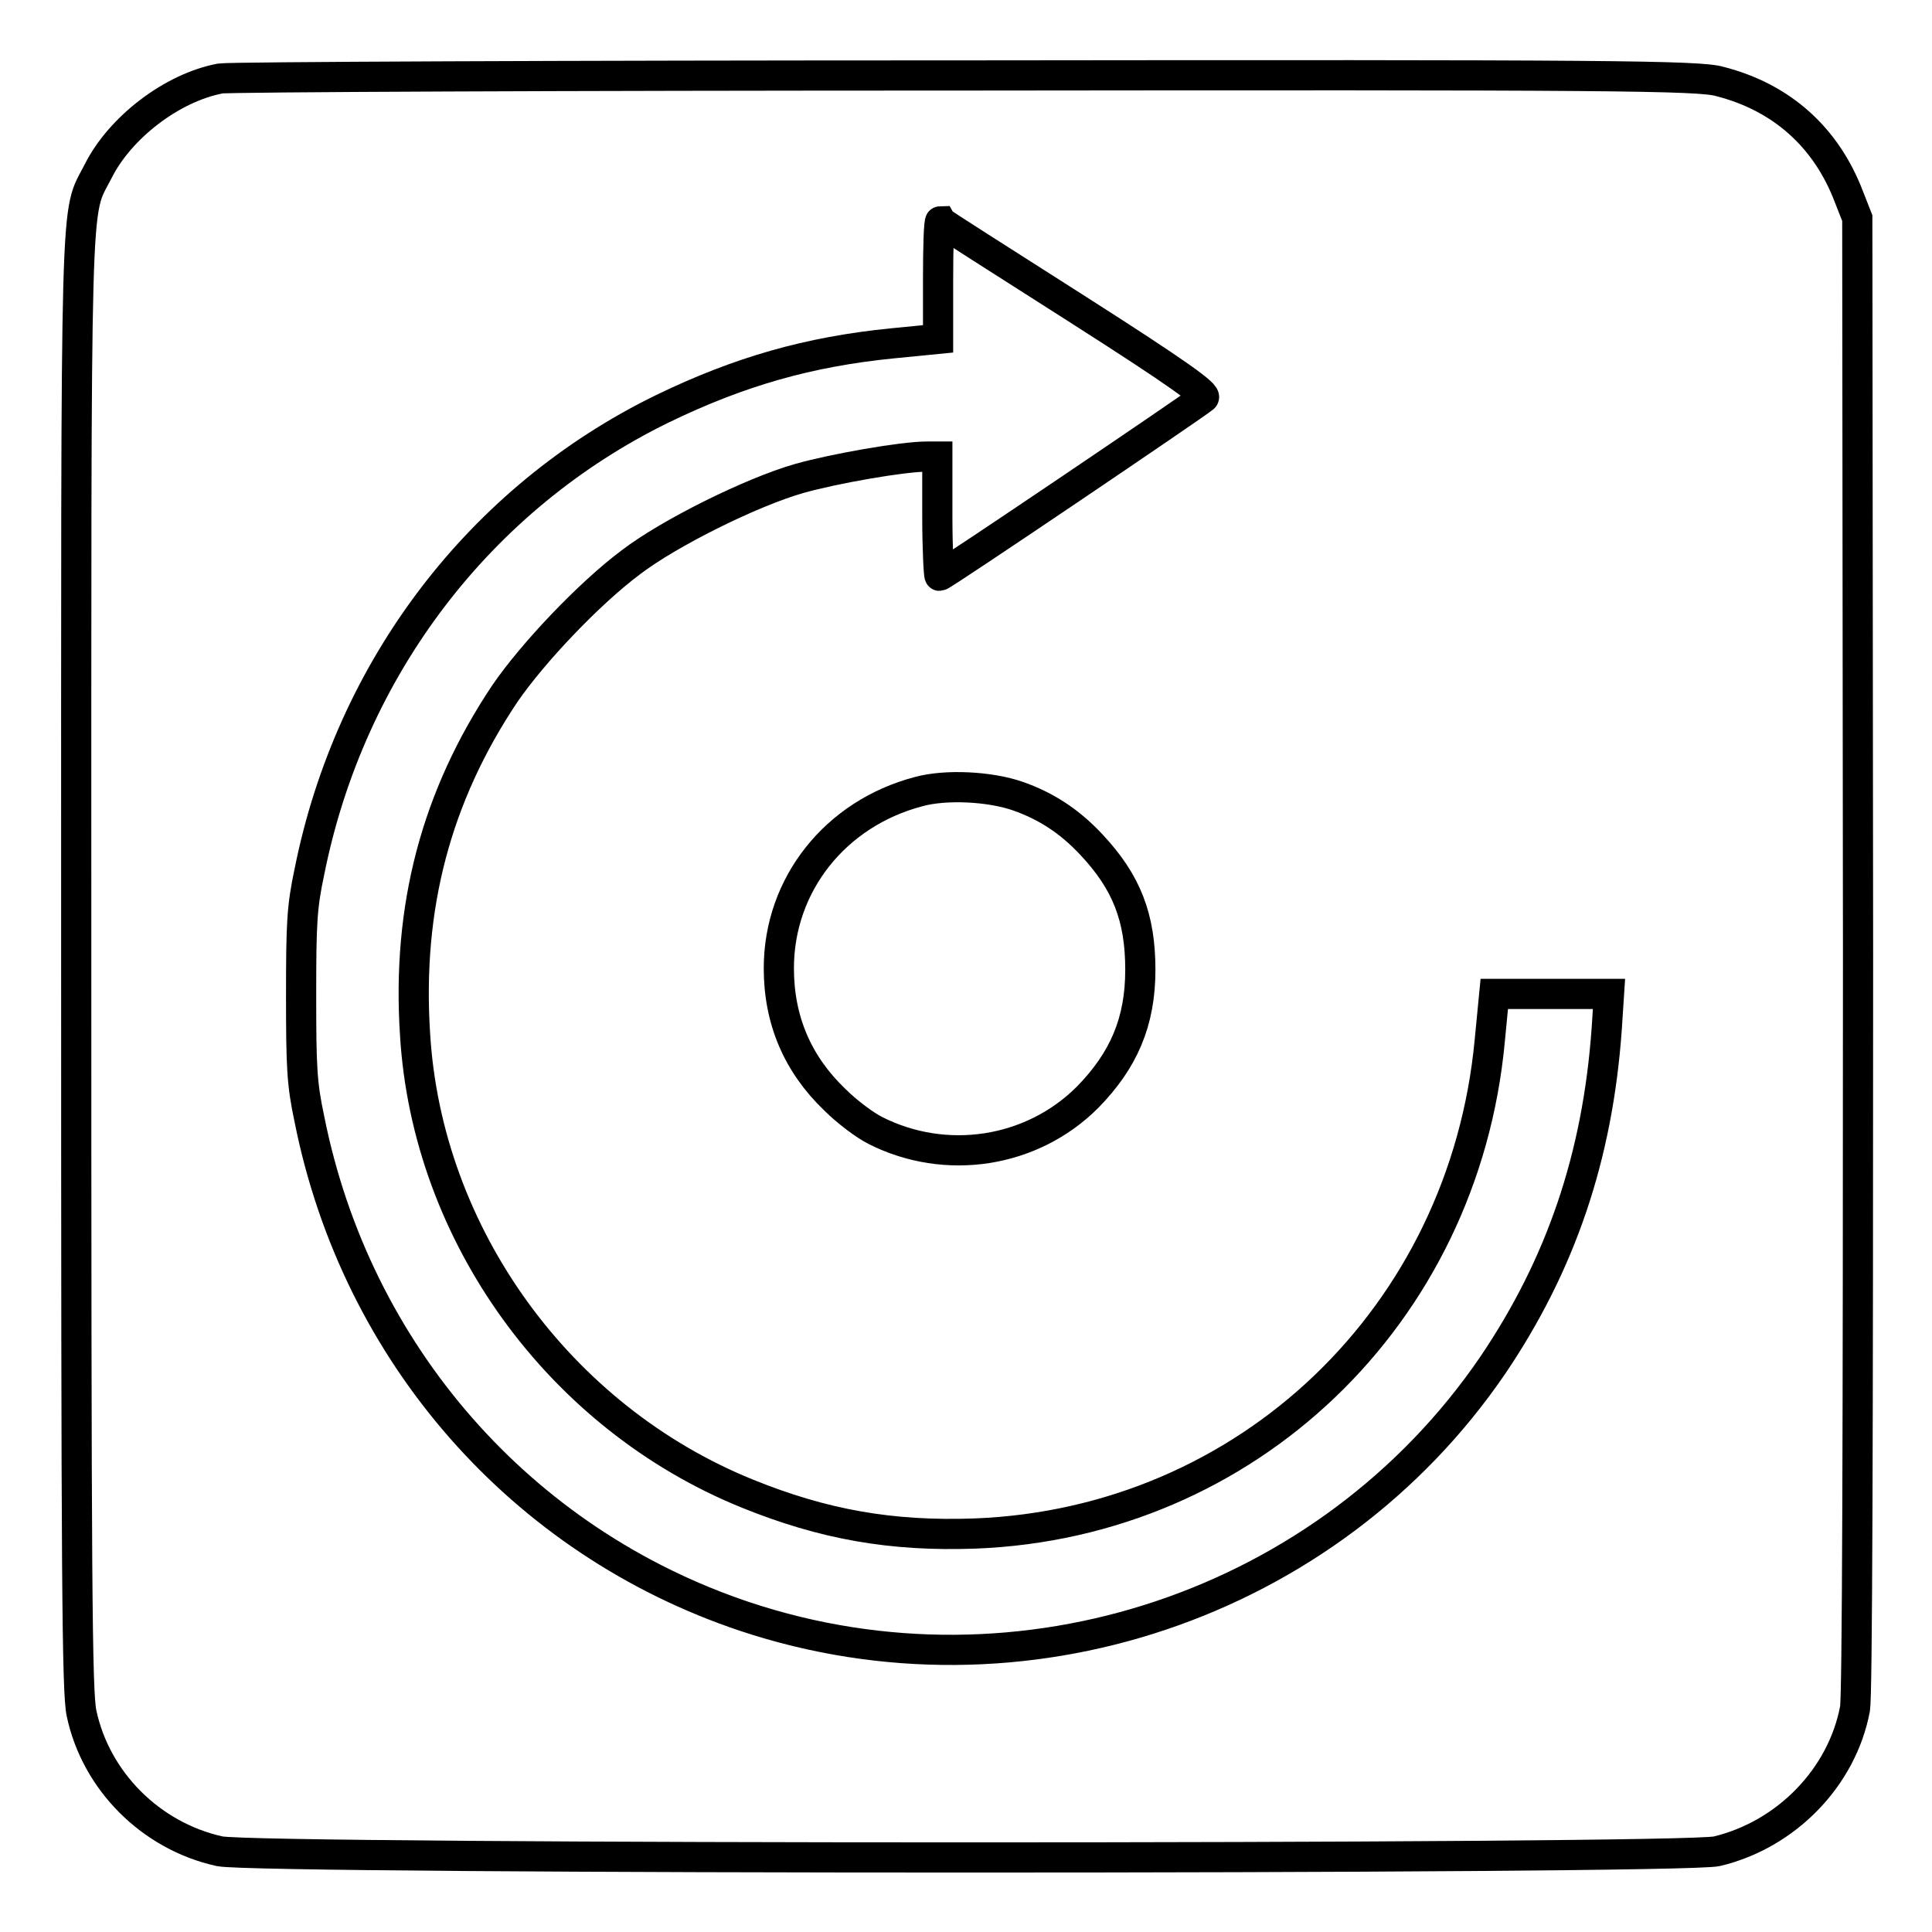 <?xml version="1.0" encoding="utf-8"?>
<!-- Svg Vector Icons : http://www.onlinewebfonts.com/icon -->
<!DOCTYPE svg PUBLIC "-//W3C//DTD SVG 1.1//EN" "http://www.w3.org/Graphics/SVG/1.1/DTD/svg11.dtd">
<svg version="1.1" xmlns="http://www.w3.org/2000/svg" xmlns:xlink="http://www.w3.org/1999/xlink" x="0px" y="0px" viewBox="0 0 256 256" enable-background="new 0 0 256 256" xml:space="preserve">
<g><g><g><path stroke-width="4" fill-opacity="0" stroke="#000000"  d="M29.2,10.4c-6.4,1.2-13.3,6.5-16.2,12.3c-3.1,6.1-2.9-0.5-2.9,105c0,81.6,0.1,96.5,0.7,99.3c1.9,9,9.2,16.3,18.3,18.3c5,1.1,193.9,1.1,198.4,0c9.2-2.2,16.6-9.8,18.3-18.9c0.3-1.8,0.4-35.1,0.4-100.1l-0.1-97.4l-1.1-2.8c-3-7.9-8.9-13.2-17.1-15.3C225.2,10,213.5,9.9,128,10C74.8,10,30.3,10.2,29.2,10.4z M142.5,40.8c13.8,8.8,17.5,11.5,17,11.9c-0.9,0.8-34.6,23.6-35,23.6c-0.1,0-0.3-3.5-0.3-7.9v-7.9h-1.4c-3.2,0-12.3,1.6-16.9,2.9c-6.3,1.8-17.2,7.2-22.3,11.1c-5.5,4.1-13,12-16.7,17.4c-9.1,13.6-13,28.3-11.9,45.2c1.6,26.5,19.1,50.7,44,60.8c10.1,4.1,19.1,5.7,30.2,5.3c36.1-1.4,64.8-28.9,68.2-65.3l0.6-6.2h7.6h7.6l-0.3,4.6c-1.2,17-6.1,31.3-15.1,44.6c-21.7,31.8-62.5,45.5-99.1,33.3c-29.6-9.9-51.5-34.8-57.7-65.9c-1-4.7-1.1-6.8-1.1-16.4c0-9.6,0.1-11.7,1.1-16.4c5.4-27,22.6-49.5,46.7-61.3c10.3-5,19.5-7.6,30.5-8.7l6.1-0.6v-7.8c0-4.3,0.1-7.8,0.3-7.8C124.7,29.5,132.8,34.6,142.5,40.8z M134.9,105.5c3.7,1.3,6.8,3.3,9.7,6.4c4.7,5,6.5,9.7,6.5,16.6c0,6.9-2.2,12-7,16.9c-7.4,7.4-18.8,9.1-28.1,4.4c-1.4-0.7-3.8-2.5-5.4-4.1c-4.9-4.7-7.4-10.5-7.4-17.4c0-11.1,7.5-20.5,18.5-23.4C125.3,103.9,131.2,104.2,134.9,105.5z"/></g></g></g>
</svg>